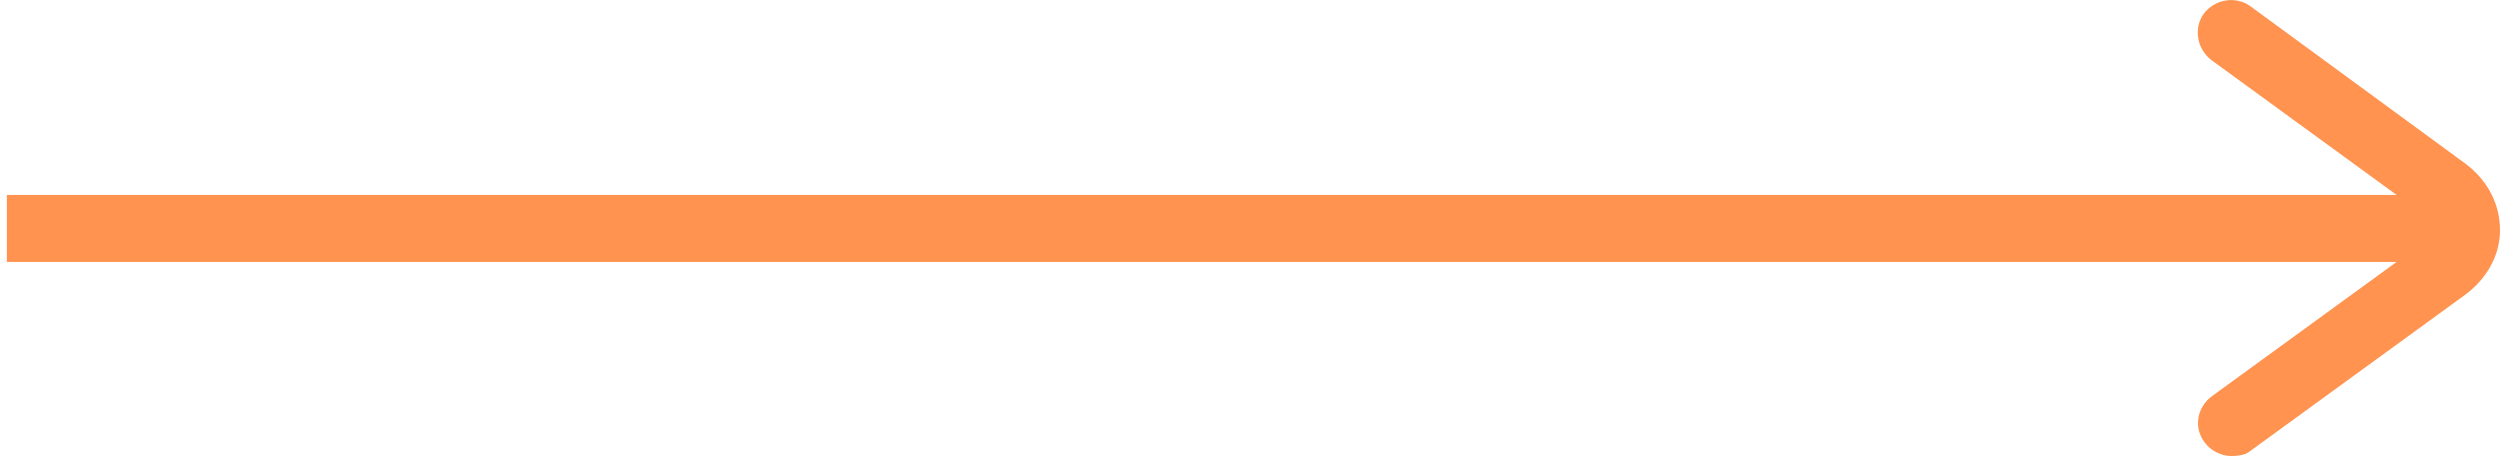<?xml version="1.0" encoding="UTF-8"?> <!-- Generator: Adobe Illustrator 25.3.0, SVG Export Plug-In . SVG Version: 6.00 Build 0) --> <svg xmlns="http://www.w3.org/2000/svg" xmlns:xlink="http://www.w3.org/1999/xlink" id="Layer_1" x="0px" y="0px" viewBox="0 0 291.1 53.5" style="enable-background:new 0 0 291.1 53.5;" xml:space="preserve"> <style type="text/css"> .st0{fill:#3E35FA;} .st1{fill:#FF934F;} </style> <g> <path class="st0" d="M136.5-1254.7c6.1,0,12.1,0,18.2,0c4.9,0.6,9.8,1.1,14.6,1.9c34.8,6.1,64,22.3,86.8,49.2 c28.9,34.1,40,73.7,33,117.7c-6,38.2-25,69.2-55.7,92.5c-31.8,24.2-67.9,33.5-107.5,28.3c-29-3.8-54.6-15.7-76.5-35.1 c-25.3-22.5-41.1-50.4-47.1-83.7c-1-5.4-1.5-10.8-2.3-16.3c0-6.1,0-12.1,0-18.2c0.4-3.6,0.8-7.1,1.3-10.7c4.6-31.7,18-59.2,40.4-82 c21.8-22.2,48.1-36.1,78.7-41.5C125.8-1253.4,131.1-1254,136.5-1254.7z M184.2-1159.5c0-9.8,0-19.2,0-28.6 c-0.4-0.1-0.6-0.3-0.9-0.3c-10.5,0.1-21.1-0.4-31.5,0.4c-10.8,0.8-19.3,6.2-24.5,16.1c-3.5,6.7-4.4,13.8-4.4,21.2 c0,5.5,0,11,0,16.8c-5.6,0-10.9,0-16.4,0c0,10.1,0,19.9,0,30c5.5,0,10.9,0,16.5,0c0,28.2,0,56.1,0,84.1c11.8,0,23.3,0,35.1,0 c0-28.1,0-56.1,0-84.3c8.1,0,15.8,0,23.6,0c1-10,2-19.7,3-29.7c-9.1,0-17.8,0-26.7,0c0-5.5,0-10.7,0-15.8c0-7.6,2.2-9.7,9.8-9.8 C173.3-1159.5,178.7-1159.5,184.2-1159.5z"></path> </g> <g> <path class="st0" d="M137.4-823.1c5.7,0,11.3,0,17,0c0.7,0.2,1.5,0.4,2.2,0.5c17.7,1.2,34.7,5.4,50.6,13.2 c44.7,21.9,72,57.3,81.5,106.2c1.1,5.5,1.5,11.2,2.3,16.7c0,5.7,0,11.3,0,17c-0.2,0.8-0.4,1.6-0.5,2.4 c-1.4,20.3-6.7,39.5-16.6,57.2c-26.7,47.5-67.5,73.4-122,76.8c-26.1,1.6-51-4-73.9-16.7C30.4-576.4,4.4-617.3,1-671.8 C-0.6-698,5.2-723,17.8-746c22.5-40.9,56.8-66,102.8-74.8C126.2-821.8,131.8-822.3,137.4-823.1z M229.1-682.9 c-0.2-0.7-0.3-1-0.3-1.4c-4.7-35.4-39.3-56.8-72.8-45.1c-3.8,1.3-4.2,2-4.2,5.9c0,18.3,0,36.6,0,55c0,13.4,0,26.8,0,40.2 c0,3.5,1.2,4.8,4.4,4.8c28.6,0,57.2,0.1,85.8-0.1c14.2-0.1,26.3-10.3,29.3-23.9c3.1-14.1-3.7-28.3-16.6-34.6 C246.3-686,237.9-686.2,229.1-682.9z M141.9-681.7c-0.5,0-1,0-1.5,0c0.5,18,1,36,1.5,54c0.1,2.3,0.8,4,3.3,4.1 c2.2,0.1,3.4-1.3,3.5-3.3c0.6-9.1,1.5-18.3,1.4-27.4c-0.2-21.8-0.9-43.6-1.4-65.4c0-1.1,0.1-2.5-0.4-3.3c-0.7-1-2.1-2.2-3.2-2.2 c-1.1,0.1-2.2,1.4-3,2.5c-0.5,0.7-0.3,1.8-0.3,2.8C141.9-707.2,141.9-694.5,141.9-681.7z M139.5-671.3c-0.2,0-0.4,0-0.6,0 c-0.3-14.2-0.6-28.5-0.9-42.7c0-1.1,0.1-2.4-0.5-3.3c-0.6-0.9-1.9-1.9-2.7-1.8c-1.1,0.1-2.2,1.2-2.9,2.2c-0.5,0.7-0.3,1.8-0.3,2.8 c-0.2,11.3-0.7,22.6-0.7,34c0,17.6,0.4,35.3,0.6,52.9c0,2.2,0.8,4,3.4,3.9c2.4-0.1,3-1.9,3.1-4C138.5-642.1,139-656.7,139.5-671.3z M120.2-666.3c-0.2,0-0.4,0-0.6,0c0.5,13,1,26,1.5,39c0.1,2,0.7,3.7,3,3.7c2.5,0,3-1.8,3.1-3.9c0.4-7.1,1.2-14.1,1.1-21.2 c-0.2-18.9-0.7-37.8-1.1-56.7c0-0.3,0.1-0.7-0.1-0.8c-1-1-1.9-2.5-3.1-2.6c-0.8-0.1-2.1,1.5-2.8,2.5c-0.4,0.7-0.2,1.8-0.2,2.8 C120.7-691,120.5-678.6,120.2-666.3z M110.8-675.2c-0.5,0-1.1,0-1.6,0c0.5,16.1,1.1,32.2,1.6,48.4c0.1,1.8,0.8,3.5,2.8,3.1 c1.1-0.2,2.6-1.8,2.7-2.8c0.7-9.2,1.7-18.5,1.6-27.7c-0.1-17.1-0.9-34.2-1.4-51.3c0-1,0.2-2.2-0.3-3.1c-0.5-0.9-1.8-2.2-2.5-2.1 c-1,0.1-2,1.4-2.7,2.3c-0.4,0.5-0.1,1.5-0.1,2.2C110.8-695.7,110.8-685.4,110.8-675.2z M106.7-674.9c-0.4-13.5-0.8-23.5-1-33.5 c-0.1-1.8-0.3-3.6-2.6-3.6c-2.3,0-2.5,1.8-2.6,3.6c0,2.7-0.2,5.5-0.3,8.2c-0.5,24.3-2.3,48.6,0.2,73c0.2,1.8,0.3,3.6,2.6,3.6 c2.3,0,2.4-1.9,2.6-3.6C107.3-644.2,107.8-661.2,106.7-674.9z M89.4-674.9c-1.1,14-0.5,31.1,1,48.2c0.1,1.6,0.5,3.3,2.4,3 c0.9-0.2,2.1-1.8,2.2-2.9c0.8-8.8,1.8-17.7,1.9-26.5c0.1-10.6-0.6-21.3-1-32c-0.3-7.3-0.5-14.5-0.9-21.8c-0.1-2.4-1.5-3.8-3-2.8 c-0.9,0.6-1.5,2.1-1.6,3.2C90-697,89.8-687.5,89.4-674.9z M79.1-674.8c-0.1,0-0.3,0-0.4,0c0,4-0.1,7.9,0,11.9 c0.4,12.3,0.9,24.7,1.6,37c0,0.9,1.3,1.7,2,2.6c0.7-0.8,1.5-1.6,2.2-2.5c0.3-0.4,0.2-1.1,0.2-1.7c1-13.4,2.3-26.9,1.3-40.4 c-0.8-11.4-1-22.8-1.6-34.2c-0.1-1.1-1.2-2.8-2-3c-2.1-0.3-2.1,1.6-2.2,3.1C79.8-692.9,79.4-683.8,79.1-674.8z M75.5-667.5 c-0.5-9.9-0.9-17.5-1.5-25c-0.1-1.1-1.3-2.1-2-3.1c-0.6,1-1.7,2-1.8,3c-0.4,3.6-0.4,7.2-0.5,10.7c-0.7,15.4-2.1,30.9-0.2,46.3 c0.4,3.3,0.4,6.6,0.9,9.9c0.1,0.8,1.2,1.4,1.8,2.1c0.6-0.7,1.3-1.3,1.9-2.1c0.2-0.3,0.1-0.7,0.2-1.1 C75.4-641.1,77.3-655.4,75.5-667.5z M58.3-651.6c0.8,10.2,1.4,17.7,2.1,25.2c0.1,0.9,1,1.7,1.6,2.6c0.6-0.7,1.7-1.4,1.7-2.1 c0.8-11.5,3.2-22.8,1.7-34.4c-0.7-5.5-1-11.1-1.7-16.6c-0.1-0.8-1-1.5-1.6-2.3c-0.6,0.7-1.7,1.3-1.8,2.1 C59.5-667.8,58.8-658.4,58.3-651.6z M48.3-652.2c0.7,8.4,1.4,17,2.2,25.7c0.1,0.8,1,1.5,1.6,2.3c0.5-0.8,1.3-1.6,1.4-2.4 c0.4-3,0.7-6,0.9-9c0.5-6.8,1.3-13.6,1.1-20.3c-0.2-7.4-1.2-14.9-2.1-22.3c-0.1-1-1-1.9-1.6-2.9c-0.5,0.9-1.4,1.7-1.5,2.7 C49.7-669.8,49-661.1,48.3-652.2z M45.9-652.7C45-662,44.2-670,43.3-678c-0.1-0.8-0.8-1.5-1.3-2.2c-0.5,0.7-1.2,1.4-1.4,2.1 c-0.3,1.7-0.4,3.4-0.5,5.1c-0.5,8.5-1.3,16.9-1.3,25.4c0,6.7,1,13.3,1.7,20c0.1,0.8,1,1.5,1.5,2.3c0.4-0.8,1.1-1.5,1.2-2.3 c0.4-2.7,0.7-5.4,0.9-8.2C44.9-641.8,45.4-647.9,45.9-652.7z M31.8-628.7c0.7-0.8,1.2-1.1,1.2-1.4c1-7.6,2.6-15.2,2.7-22.7 c0.1-7-1.6-14-2.5-21.1c-0.1-0.6-0.7-1.2-1-1.8c-0.4,0.6-1.1,1.2-1.2,1.9c-0.7,5.5-1.2,11.1-1.8,16.6c-0.2,2.1-0.6,4.2-0.4,6.2 c0.6,6.5,1.4,12.9,2.2,19.4C31-630.7,31.4-629.9,31.8-628.7z M22.7-637.7c3.5-3.6,3.5-25.4,0-29.4 C19.7-663.1,19.6-641.6,22.7-637.7z"></path> <path class="st0" d="M22.7-667.1"></path> <path class="st0" d="M22.7-637.7"></path> </g> <g> <path class="st0" d="M341.6-669c0-6.1,0-12.1,0-18.2c0.2-0.8,0.4-1.6,0.5-2.5c1-6.5,1.5-13.2,3-19.6 c17.6-79.9,97.1-129.6,176.8-109.8c75.8,18.8,122.4,92.9,107.4,169.5C617.9-591.2,570.5-545,511.9-535c-5.3,0.9-10.6,1.5-15.9,2.2 c-6.1,0-12.1,0-18.2,0c-0.6-0.2-1.2-0.4-1.9-0.5c-14.6-1-28.8-4.1-42.3-9.7c-49.2-20.7-79.2-57.4-89.7-109.7 C342.8-658.1,342.4-663.6,341.6-669z M502.7-700.4C502.7-700.4,502.7-700.4,502.7-700.4c0-5.3,0.2-10.6-0.1-15.9 c-0.3-5.2-2.7-8-7.9-8.2c-9.7-0.4-19.4-0.6-29.2-0.3c-2.6,0.1-5.5,1.5-7.7,3.1c-3,2.2-2.4,4.1,1.2,5.1c4.6,1.3,7,4,7.2,8.7 c0.4,6.6,0.6,13.2,0.5,19.8c-0.1,3.4-0.9,6.9-1.7,10.3c-0.7,2.9-2.8,3.6-5.2,1.9c-1.7-1.3-3.3-2.8-4.7-4.5 c-7.9-10.2-14.3-21.3-19-33.4c-1.9-4.8-5.2-7.1-10.4-7.1c-8.1,0-16.3-0.1-24.4-0.1c-4.7,0-6.6,2.8-4.8,7.1 c10.4,23.6,21.9,46.5,38.4,66.5c15.5,18.8,35.3,27.8,59.9,25.9c5.2-0.4,7.1-2.4,7.8-7.6c0.6-4,1.3-8,2.4-11.9 c1.1-4.2,4.6-5.3,8.1-2.8c1.8,1.3,3.5,2.9,5.1,4.5c3.9,4,7.7,8.1,11.5,12.1c3.1,3.2,7,5.6,11.4,5.8c9.9,0.4,19.8,0.5,29.7,0.1 c5.7-0.2,8.1-5.3,5.6-10.5c-0.4-0.9-1-1.8-1.6-2.7c-6-9.3-14.1-16.7-21.9-24.4c-6.4-6.4-6.5-8.3-1.2-15.7c0.5-0.7,1-1.4,1.5-2.1 c5.1-6.9,10.4-13.7,15.2-20.9c3.1-4.7,5.9-9.7,8-14.9c2.3-5.4,0.6-8-5.3-8.2c-10.6-0.3-21.2-0.1-31.8-0.1c-2.9,0-4.8,1.5-5.9,4.1 c-0.5,1.2-1,2.4-1.5,3.7c-5.1,12.4-11.6,24-20.7,33.9c-1.5,1.7-2.9,4.3-5.7,3.3c-2.8-0.9-2.9-3.9-3-6.2 C502.6-688.1,502.7-694.2,502.7-700.4z"></path> </g> <g> <path class="st0" d="M989.3-551.6c-6.1,0-12.1,0-18.2,0c-1.9-0.2-3.7-0.5-5.6-0.7c-30.5-3.4-57.7-14.6-80.7-35.1 c-37.1-33.1-53.7-74.9-49.4-124.4c2.7-31,14.9-58.4,35.7-81.6c28.4-31.7,64.1-48.2,106.6-49.3c27.6-0.7,53.6,6.1,77.1,20.6 c37.5,23.1,60.6,56.4,68.6,99.8c1,5.3,1.5,10.7,2.2,16c0,6.1,0,12.1,0,18.2c-0.2,1.9-0.5,3.7-0.7,5.6c-3.1,28.8-13.5,54.6-31.9,77 c-22.8,27.8-52.1,45.1-87.6,51.6C1000.2-552.9,994.8-552.3,989.3-551.6z M976.5-761.5c0,0.2,0,0.5,0,0.7c-1,0-2.1,0-3.1,0 c-19.9,0.9-39.7,1.6-59.6,2.9c-11.3,0.8-19,7.9-21.1,19c-3.5,17.6-3.9,35.4-3,53.2c0.5,10.3,1.5,20.6,3.2,30.7 c1.7,10,8.5,16,18.5,18c4.2,0.8,8.4,1.4,12.7,1.6c39.6,2.5,79.1,2.7,118.7-0.5c16.4-1.3,24-8.3,26.2-24.5 c2.2-15.9,2.9-31.9,2.1-47.9c-0.6-10.5-1.5-21-3.3-31.3c-1.6-9.7-8.1-15.6-17.7-17.8c-2.8-0.7-5.8-1.1-8.7-1.3 C1019.6-759.6,998.1-760.5,976.5-761.5z"></path> <path class="st0" d="M962.2-669.9c0-18.4,0-36.2,0-54.5c15.8,9.1,31.2,18,47.3,27.2C993.6-688,978.1-679.1,962.2-669.9z"></path> </g> <g> <path class="st1" d="M284.6,22.7H0.8v7.8h283.8V22.7z"></path> <path class="st1" d="M259.8,53.1c-1.1,0-2.4-0.6-3.1-1.6c-1.3-1.7-0.9-4.1,0.9-5.4l24.9-18.1c0.6-0.4,1-1,1-1.4s-0.4-1-1-1.4 L257.5,7c-1.7-1.3-2.1-3.7-0.9-5.4c1.3-1.7,3.7-2.1,5.4-0.9L287,19c2.7,2,4.1,4.8,4.1,7.8s-1.6,5.8-4.3,7.7l-24.9,18.1 C261.4,53,260.5,53.1,259.8,53.1z"></path> </g> </svg> 